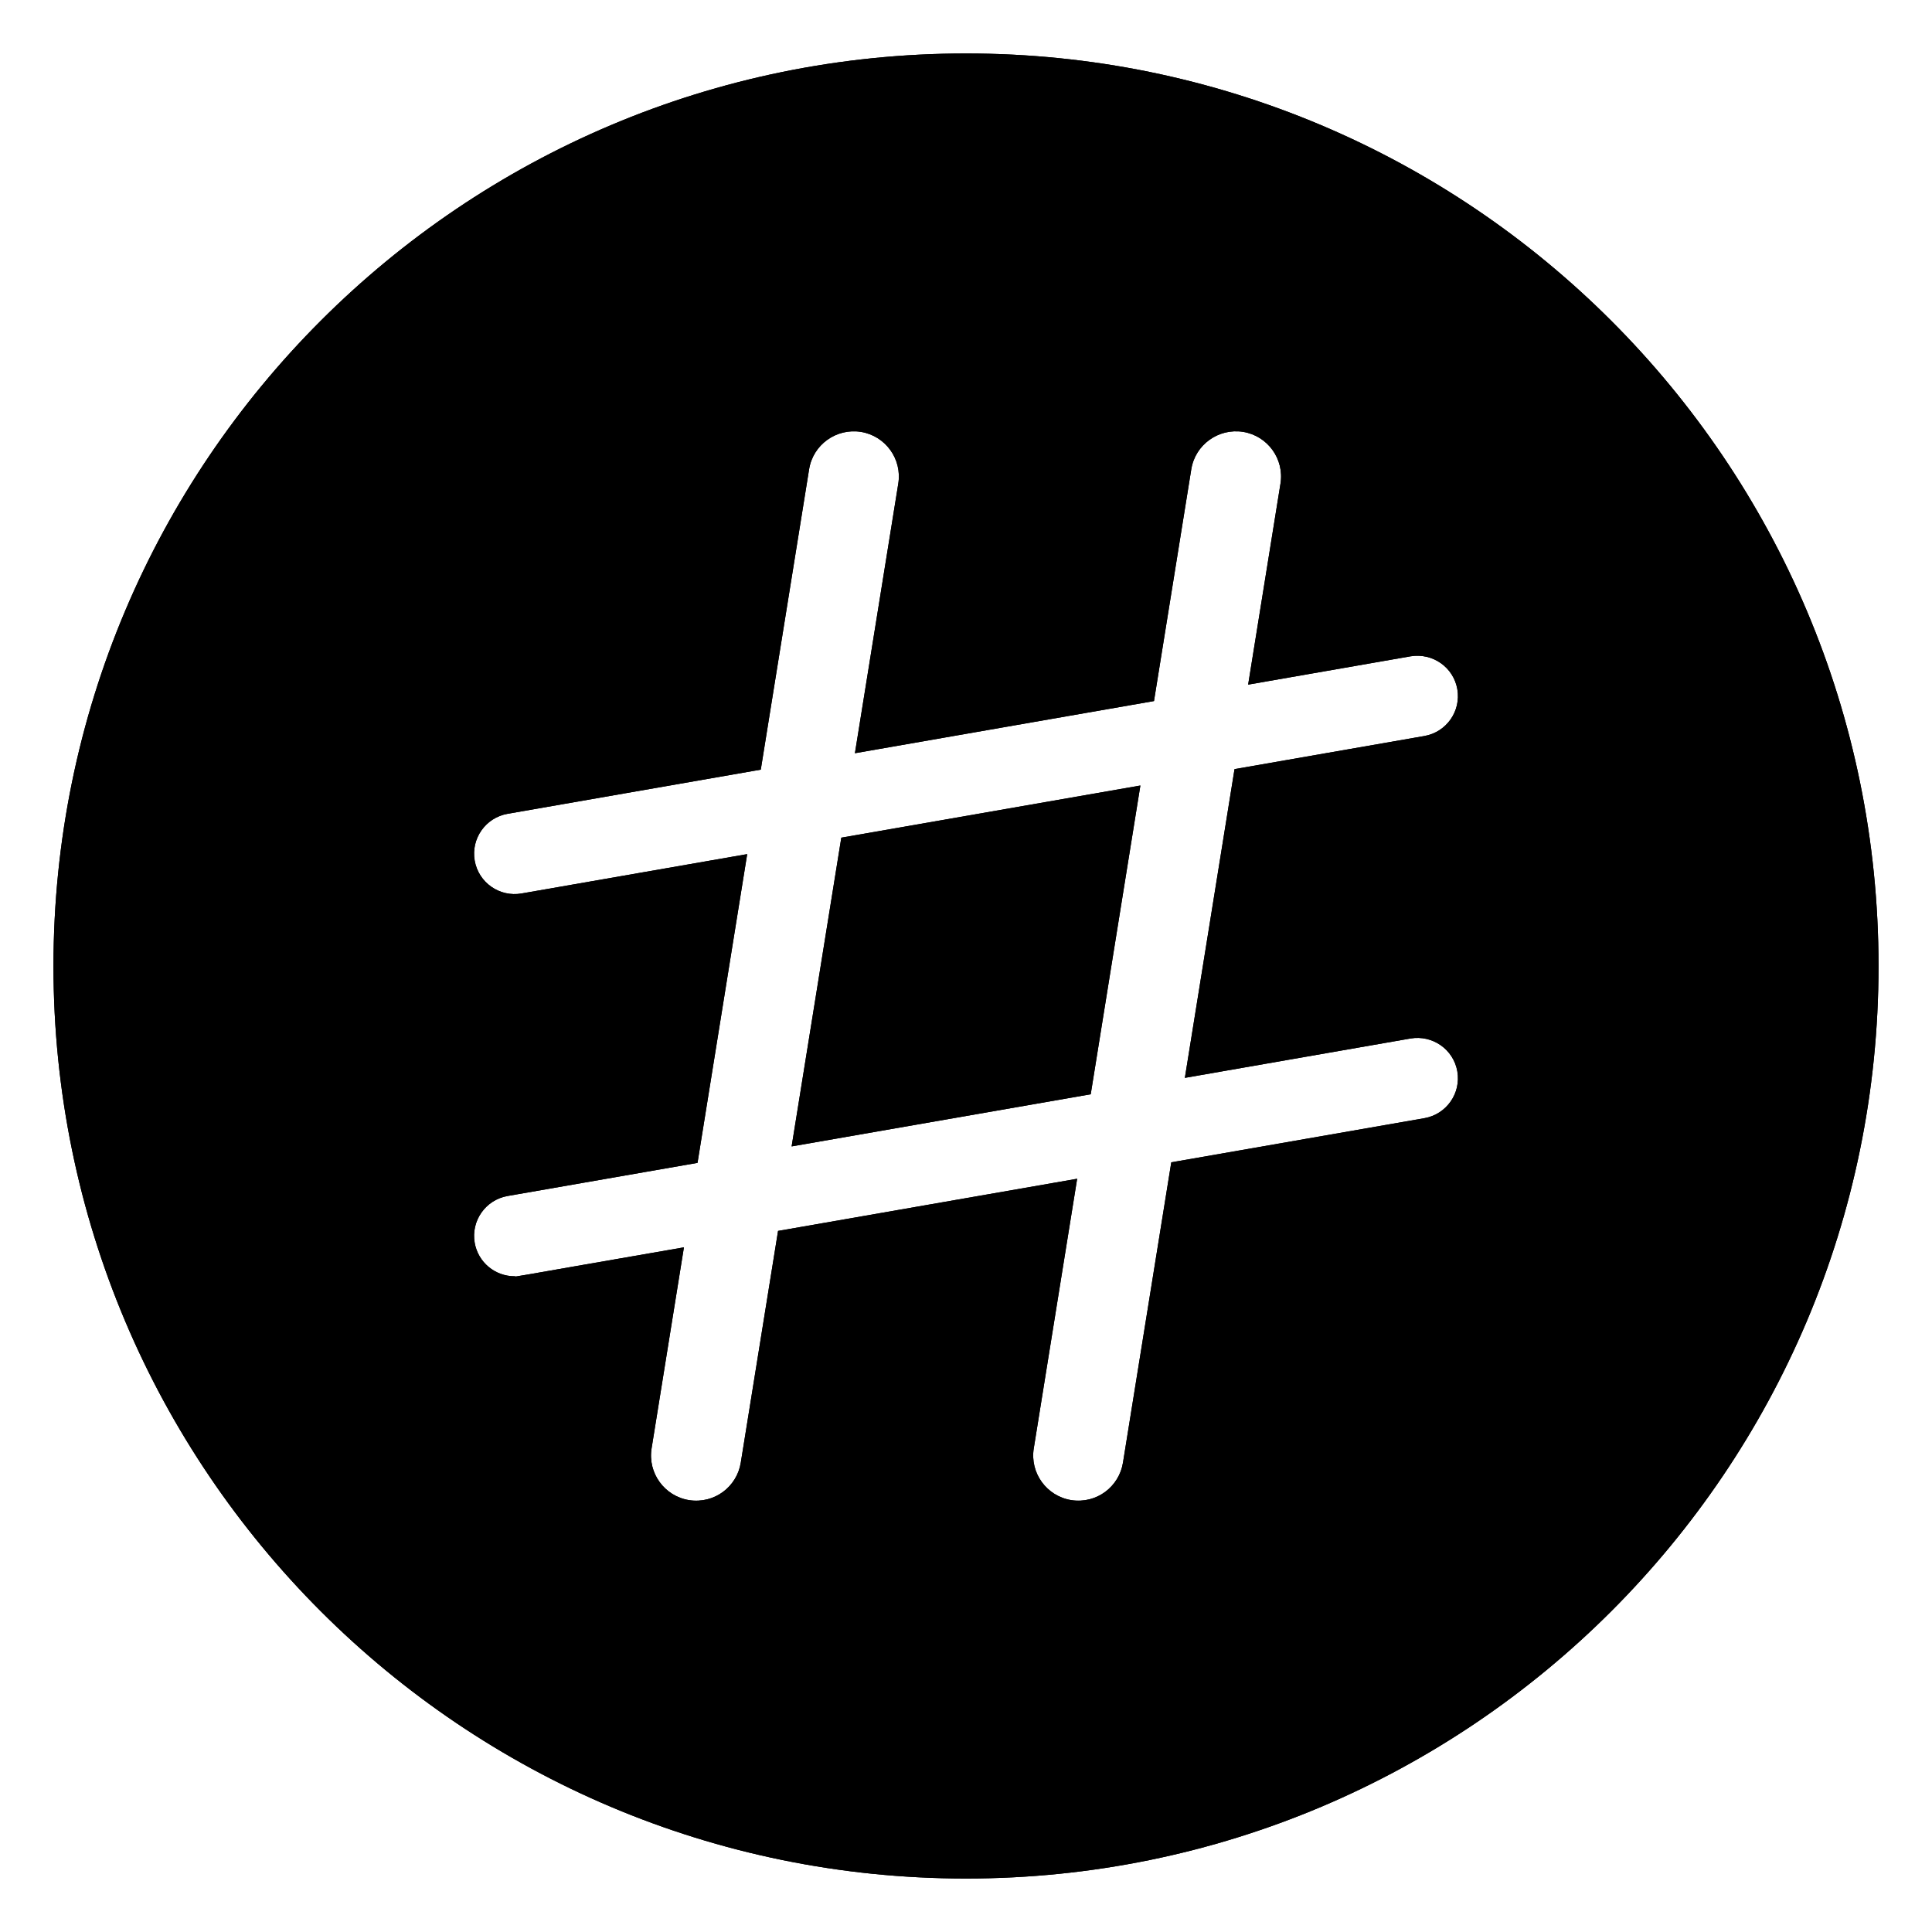 <?xml version="1.0" encoding="UTF-8"?>
<!-- Uploaded to: ICON Repo, www.iconrepo.com, Generator: ICON Repo Mixer Tools -->
<svg fill="#000000" width="800px" height="800px" version="1.1" viewBox="144 144 512 512" xmlns="http://www.w3.org/2000/svg">
 <g>
  <path d="m400 158.17c-133.56 0-241.83 108.27-241.83 241.83 0 133.56 108.27 241.83 241.83 241.83s241.83-108.27 241.83-241.83c0.004-133.56-108.27-241.83-241.83-241.83zm117.81 261.04c5.856-0.984 11.387 2.894 12.398 8.719 1.012 5.824-2.883 11.375-8.719 12.398l-67.086 11.699-12.805 79.598c-1.02 6.336-6.938 10.961-13.719 9.918-6.523-1.055-10.973-7.191-9.918-13.715l11.496-71.445-79.262 13.824-9.883 61.422c-1.016 6.336-6.938 10.961-13.715 9.918-6.523-1.055-10.973-7.191-9.918-13.715l8.57-53.273c-51.699 8.949-43.414 7.664-44.902 7.664-5.117 0-9.645-3.668-10.547-8.875-1.012-5.824 2.883-11.375 8.719-12.398l50.332-8.777 13.164-81.82-59.816 10.43c-5.769 1.008-11.375-2.84-12.398-8.719-1.012-5.824 2.883-11.375 8.719-12.398l67.098-11.703 12.805-79.594c1.043-6.535 7.211-10.941 13.715-9.918 6.523 1.055 10.973 7.195 9.918 13.715l-11.492 71.445 79.258-13.824 9.883-61.422c1.043-6.535 7.223-10.941 13.719-9.918 6.523 1.055 10.973 7.195 9.918 13.715l-8.57 53.273 43.039-7.504c5.856-0.973 11.387 2.894 12.398 8.719 1.012 5.824-2.883 11.375-8.719 12.398l-50.324 8.777-13.164 81.82z"/>
  <path d="m353.79 447.81 79.262-13.82 13.16-81.82-79.258 13.82z"/>
  <path d="m400 158.17c-133.56 0-241.83 108.27-241.83 241.83 0 133.56 108.27 241.83 241.83 241.83s241.83-108.27 241.83-241.83c0.004-133.56-108.27-241.83-241.83-241.83zm117.81 261.04c5.856-0.984 11.387 2.894 12.398 8.719 1.012 5.824-2.883 11.375-8.719 12.398l-67.086 11.699-12.805 79.598c-1.02 6.336-6.938 10.961-13.719 9.918-6.523-1.055-10.973-7.191-9.918-13.715l11.496-71.445-79.262 13.824-9.883 61.422c-1.016 6.336-6.938 10.961-13.715 9.918-6.523-1.055-10.973-7.191-9.918-13.715l8.57-53.273c-51.699 8.949-43.414 7.664-44.902 7.664-5.117 0-9.645-3.668-10.547-8.875-1.012-5.824 2.883-11.375 8.719-12.398l50.332-8.777 13.164-81.82-59.816 10.43c-5.769 1.008-11.375-2.84-12.398-8.719-1.012-5.824 2.883-11.375 8.719-12.398l67.098-11.703 12.805-79.594c1.043-6.535 7.211-10.941 13.715-9.918 6.523 1.055 10.973 7.195 9.918 13.715l-11.492 71.445 79.258-13.824 9.883-61.422c1.043-6.535 7.223-10.941 13.719-9.918 6.523 1.055 10.973 7.195 9.918 13.715l-8.57 53.273 43.039-7.504c5.856-0.973 11.387 2.894 12.398 8.719 1.012 5.824-2.883 11.375-8.719 12.398l-50.324 8.777-13.164 81.82z"/>
  <path d="m353.79 447.81 79.262-13.82 13.16-81.82-79.258 13.82z"/>
 </g>
</svg>